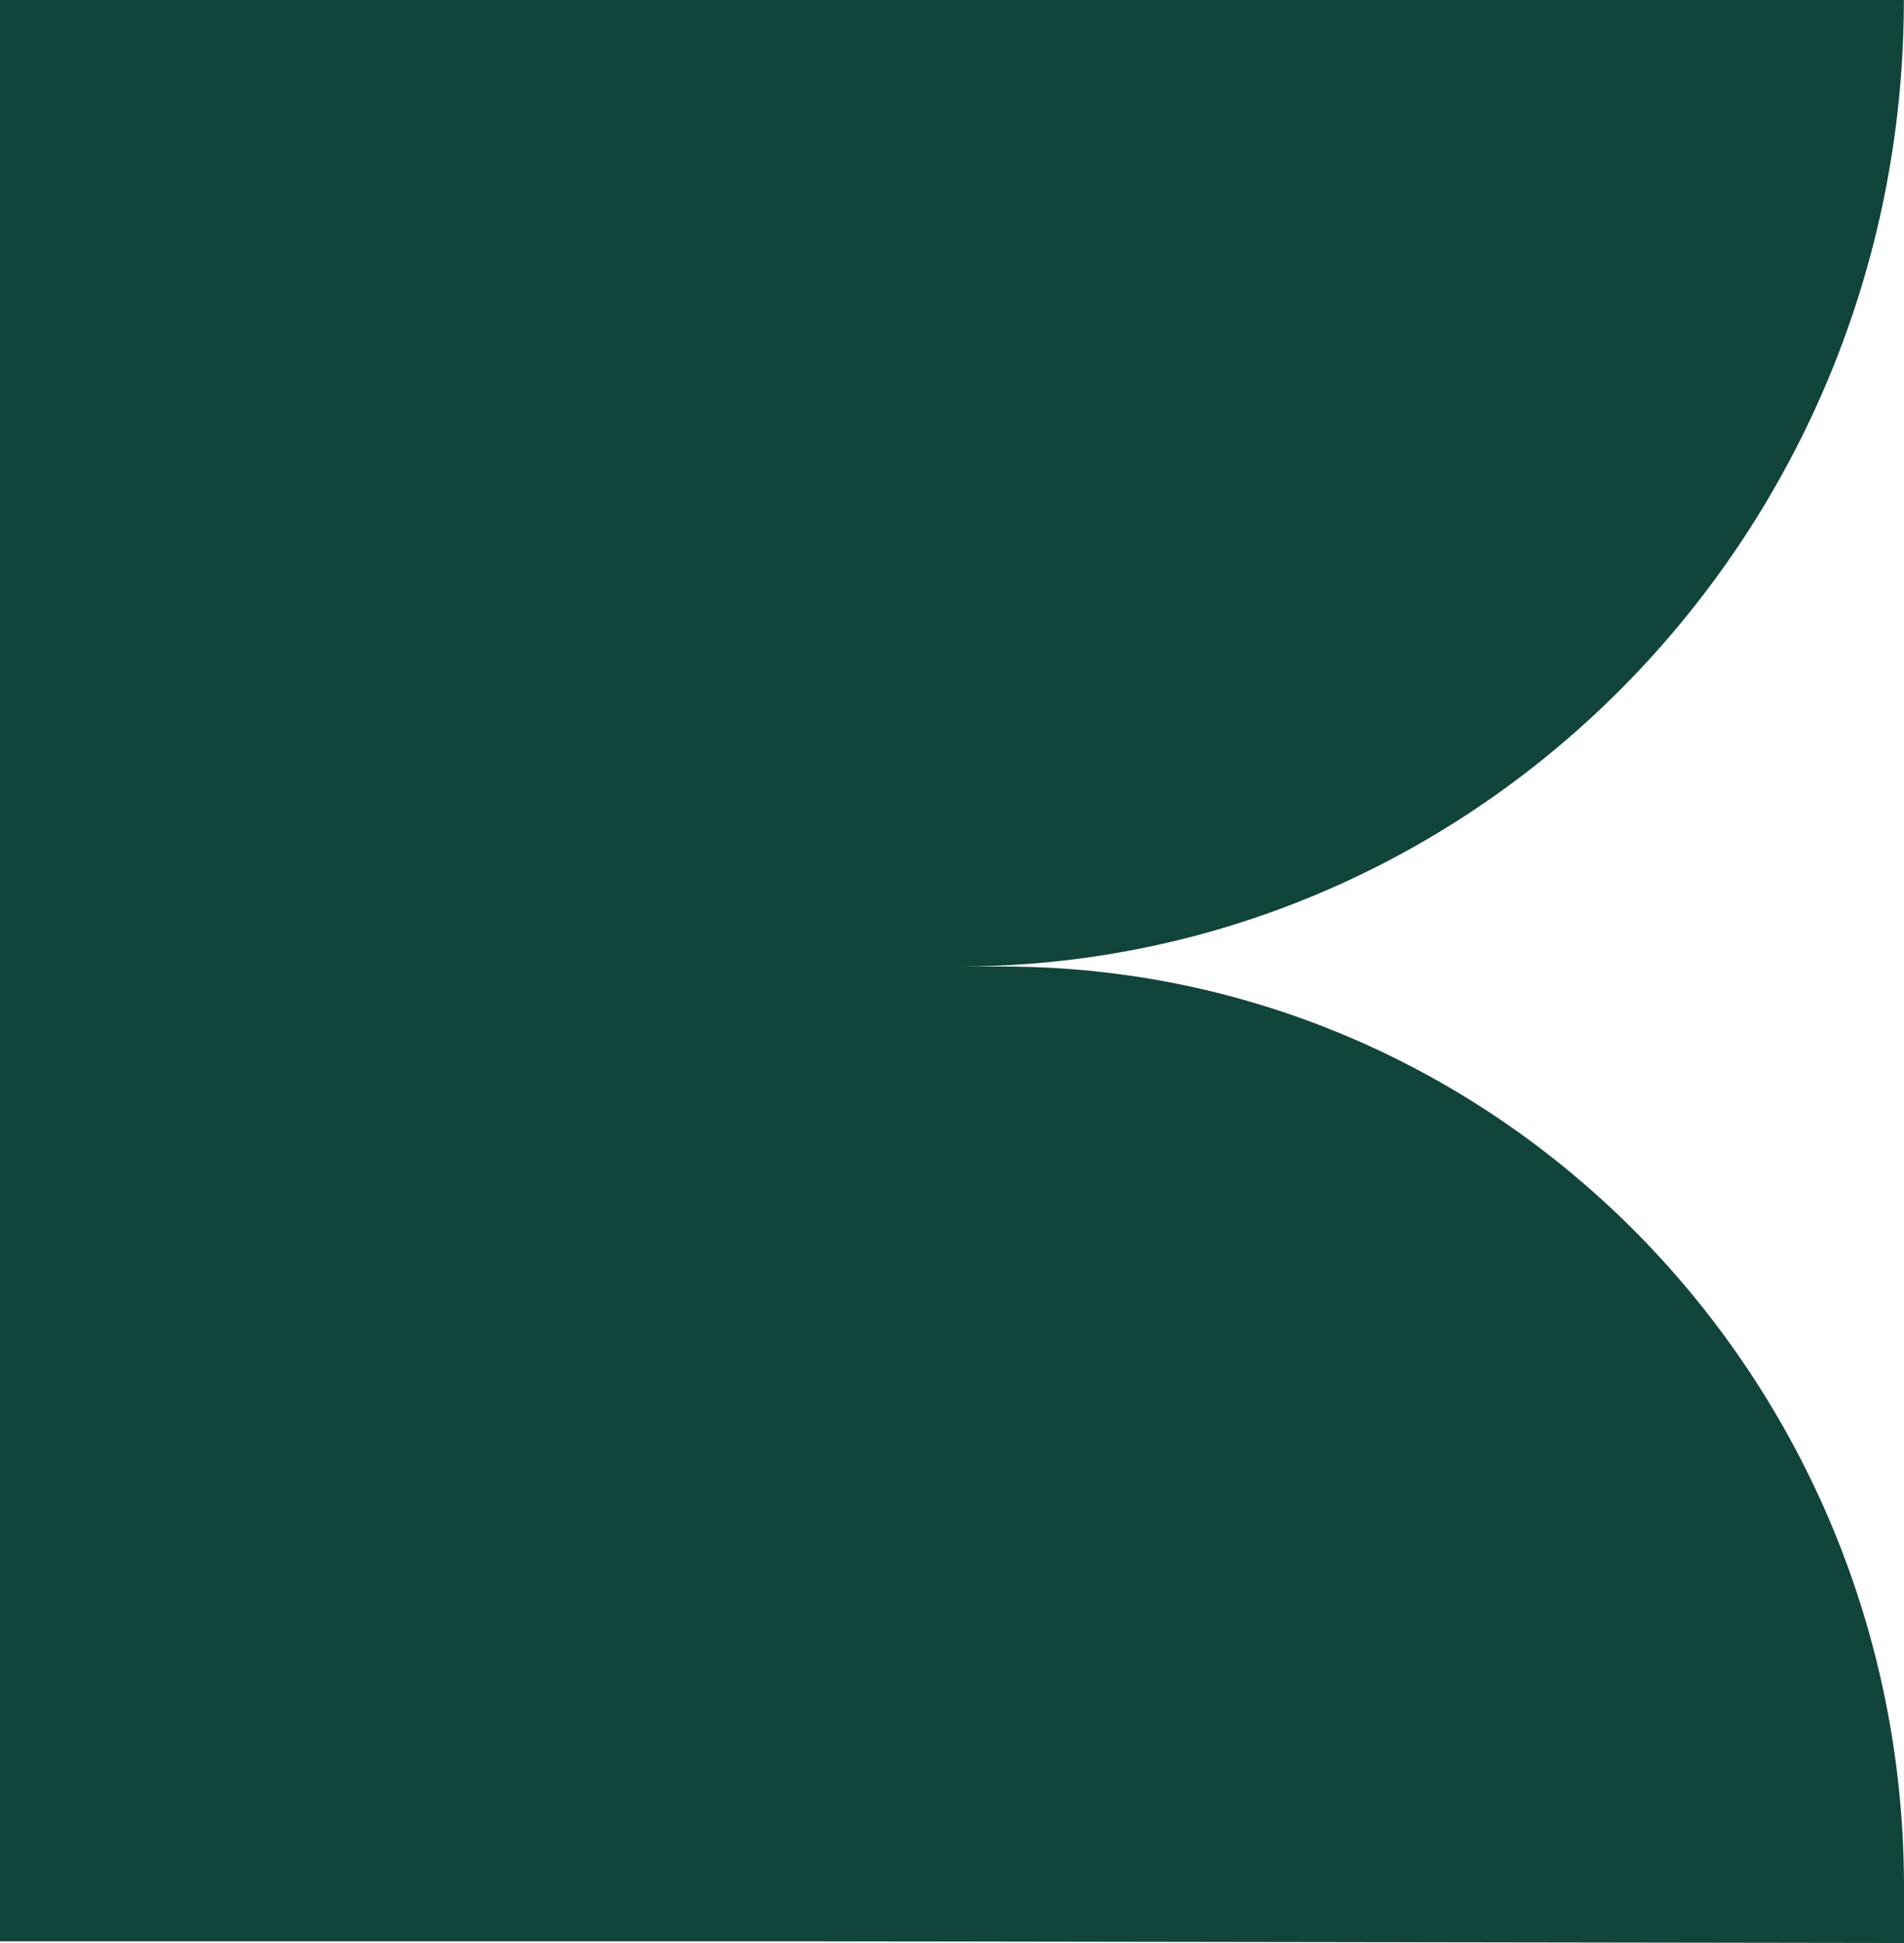 <svg width="294" height="300" viewBox="0 0 294 300" fill="none" xmlns="http://www.w3.org/2000/svg">
<path d="M128.246 0H0V299.737H123.414L294 300V291.379C294 212.932 231.644 149.234 154.851 149.234H147.889C228.517 149.234 293.979 82.363 293.979 0H128.246Z" fill="#11443A"/>
</svg>
